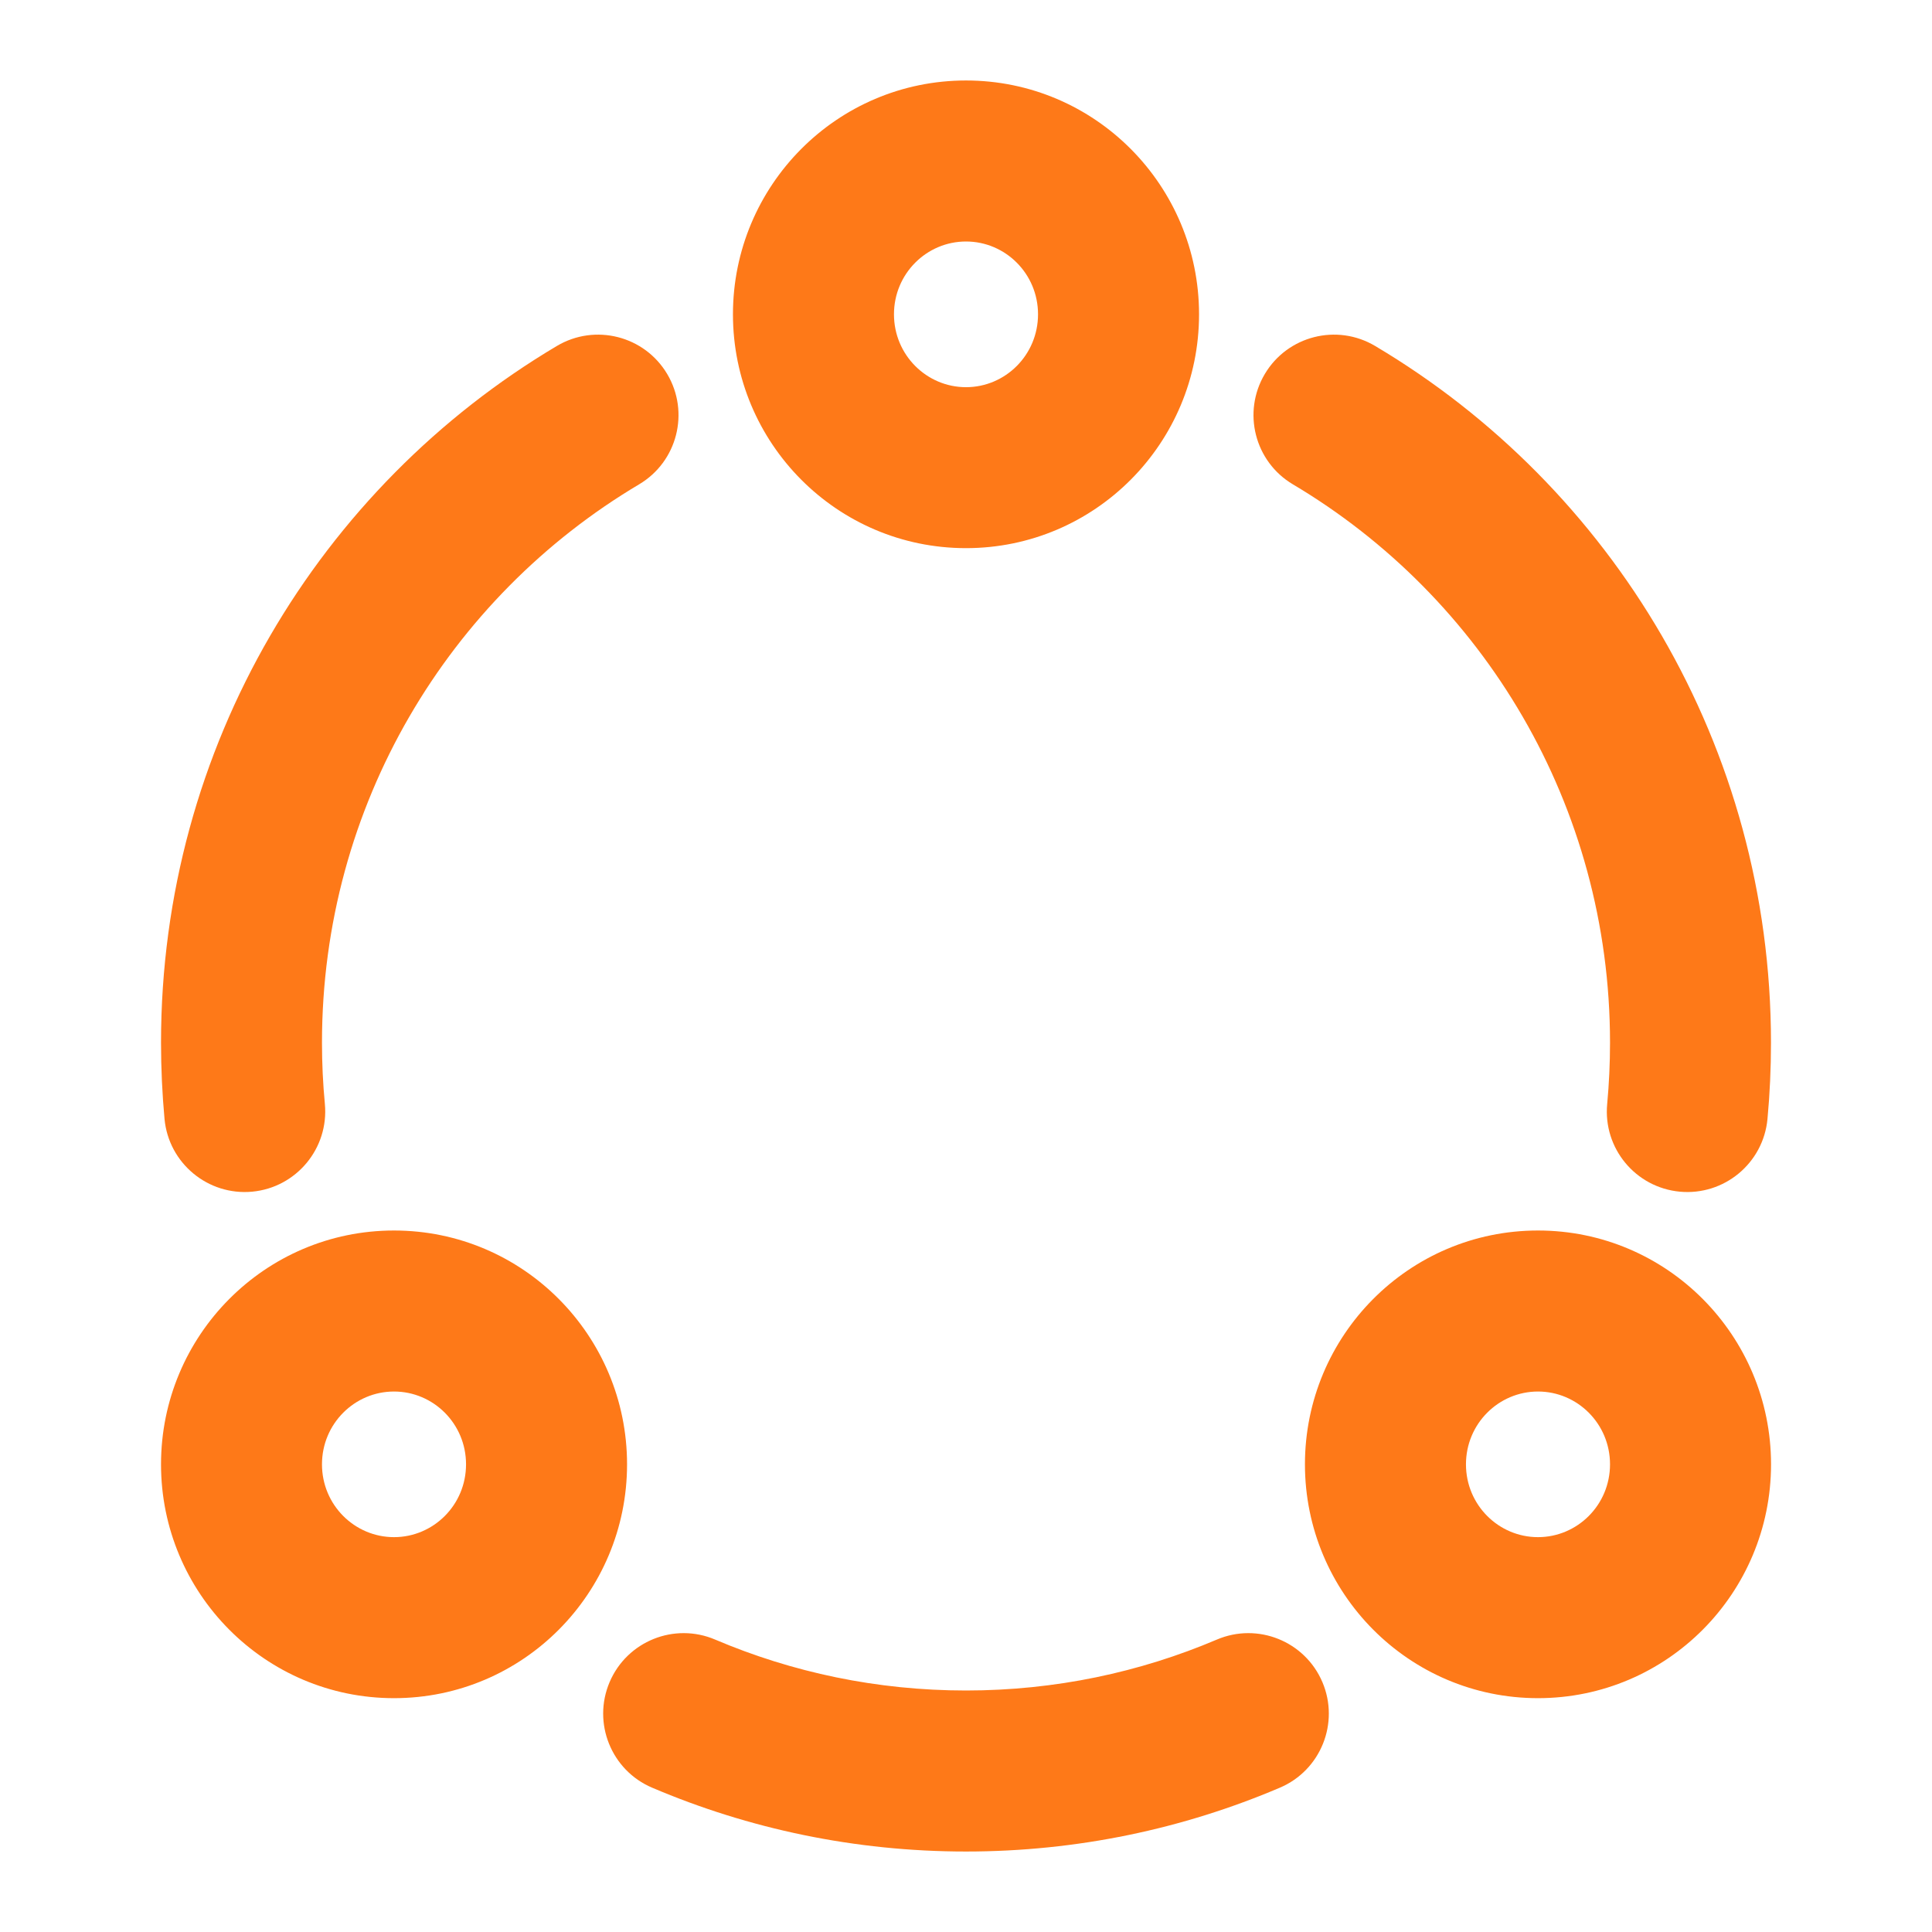 <svg width="32" height="32" viewBox="0 0 32 32" fill="none" xmlns="http://www.w3.org/2000/svg">
<path fill-rule="evenodd" clip-rule="evenodd" d="M12.14 5.206C12.14 3.074 13.862 1.333 16 1.333C18.138 1.333 19.86 3.074 19.86 5.206C19.86 7.339 18.138 9.079 16 9.079C13.862 9.079 12.14 7.339 12.14 5.206ZM16 4C15.348 4 14.807 4.533 14.807 5.206C14.807 5.879 15.348 6.413 16 6.413C16.652 6.413 17.193 5.879 17.193 5.206C17.193 4.533 16.652 4 16 4ZM11.051 6.195C11.427 6.828 11.219 7.646 10.586 8.022C7.441 9.89 5.333 13.332 5.333 17.27C5.333 17.613 5.349 17.952 5.381 18.286C5.449 19.019 4.91 19.669 4.177 19.738C3.444 19.806 2.794 19.267 2.725 18.534C2.687 18.117 2.667 17.696 2.667 17.27C2.667 12.357 5.3 8.06 9.224 5.73C9.857 5.354 10.675 5.562 11.051 6.195ZM20.949 6.195C21.325 5.562 22.143 5.354 22.776 5.73C26.7 8.06 29.333 12.357 29.333 17.27C29.333 17.696 29.314 18.117 29.275 18.534C29.206 19.267 28.557 19.806 27.823 19.738C27.09 19.669 26.551 19.02 26.62 18.286C26.651 17.952 26.667 17.613 26.667 17.27C26.667 13.332 24.559 9.89 21.414 8.022C20.781 7.646 20.573 6.828 20.949 6.195ZM2.667 24.254C2.667 22.122 4.388 20.381 6.526 20.381C8.665 20.381 10.386 22.122 10.386 24.254C10.386 26.386 8.665 28.127 6.526 28.127C4.388 28.127 2.667 26.386 2.667 24.254ZM6.526 23.048C5.874 23.048 5.333 23.581 5.333 24.254C5.333 24.927 5.874 25.46 6.526 25.46C7.179 25.46 7.719 24.927 7.719 24.254C7.719 23.581 7.179 23.048 6.526 23.048ZM21.614 24.254C21.614 22.122 23.335 20.381 25.474 20.381C27.612 20.381 29.334 22.122 29.334 24.254C29.334 26.386 27.612 28.127 25.474 28.127C23.336 28.127 21.614 26.386 21.614 24.254ZM25.474 23.048C24.822 23.048 24.281 23.581 24.281 24.254C24.281 24.927 24.822 25.46 25.474 25.46C26.126 25.46 26.667 24.927 26.667 24.254C26.667 23.581 26.126 23.048 25.474 23.048ZM10.097 27.861C10.386 27.183 11.169 26.868 11.846 27.157C13.121 27.699 14.524 28 16 28C17.476 28 18.879 27.699 20.154 27.157C20.831 26.868 21.614 27.183 21.903 27.861C22.191 28.538 21.876 29.322 21.198 29.61C19.599 30.291 17.842 30.667 16 30.667C14.158 30.667 12.401 30.291 10.802 29.61C10.124 29.322 9.809 28.538 10.097 27.861Z" fill="#FE7918"/>
</svg>
